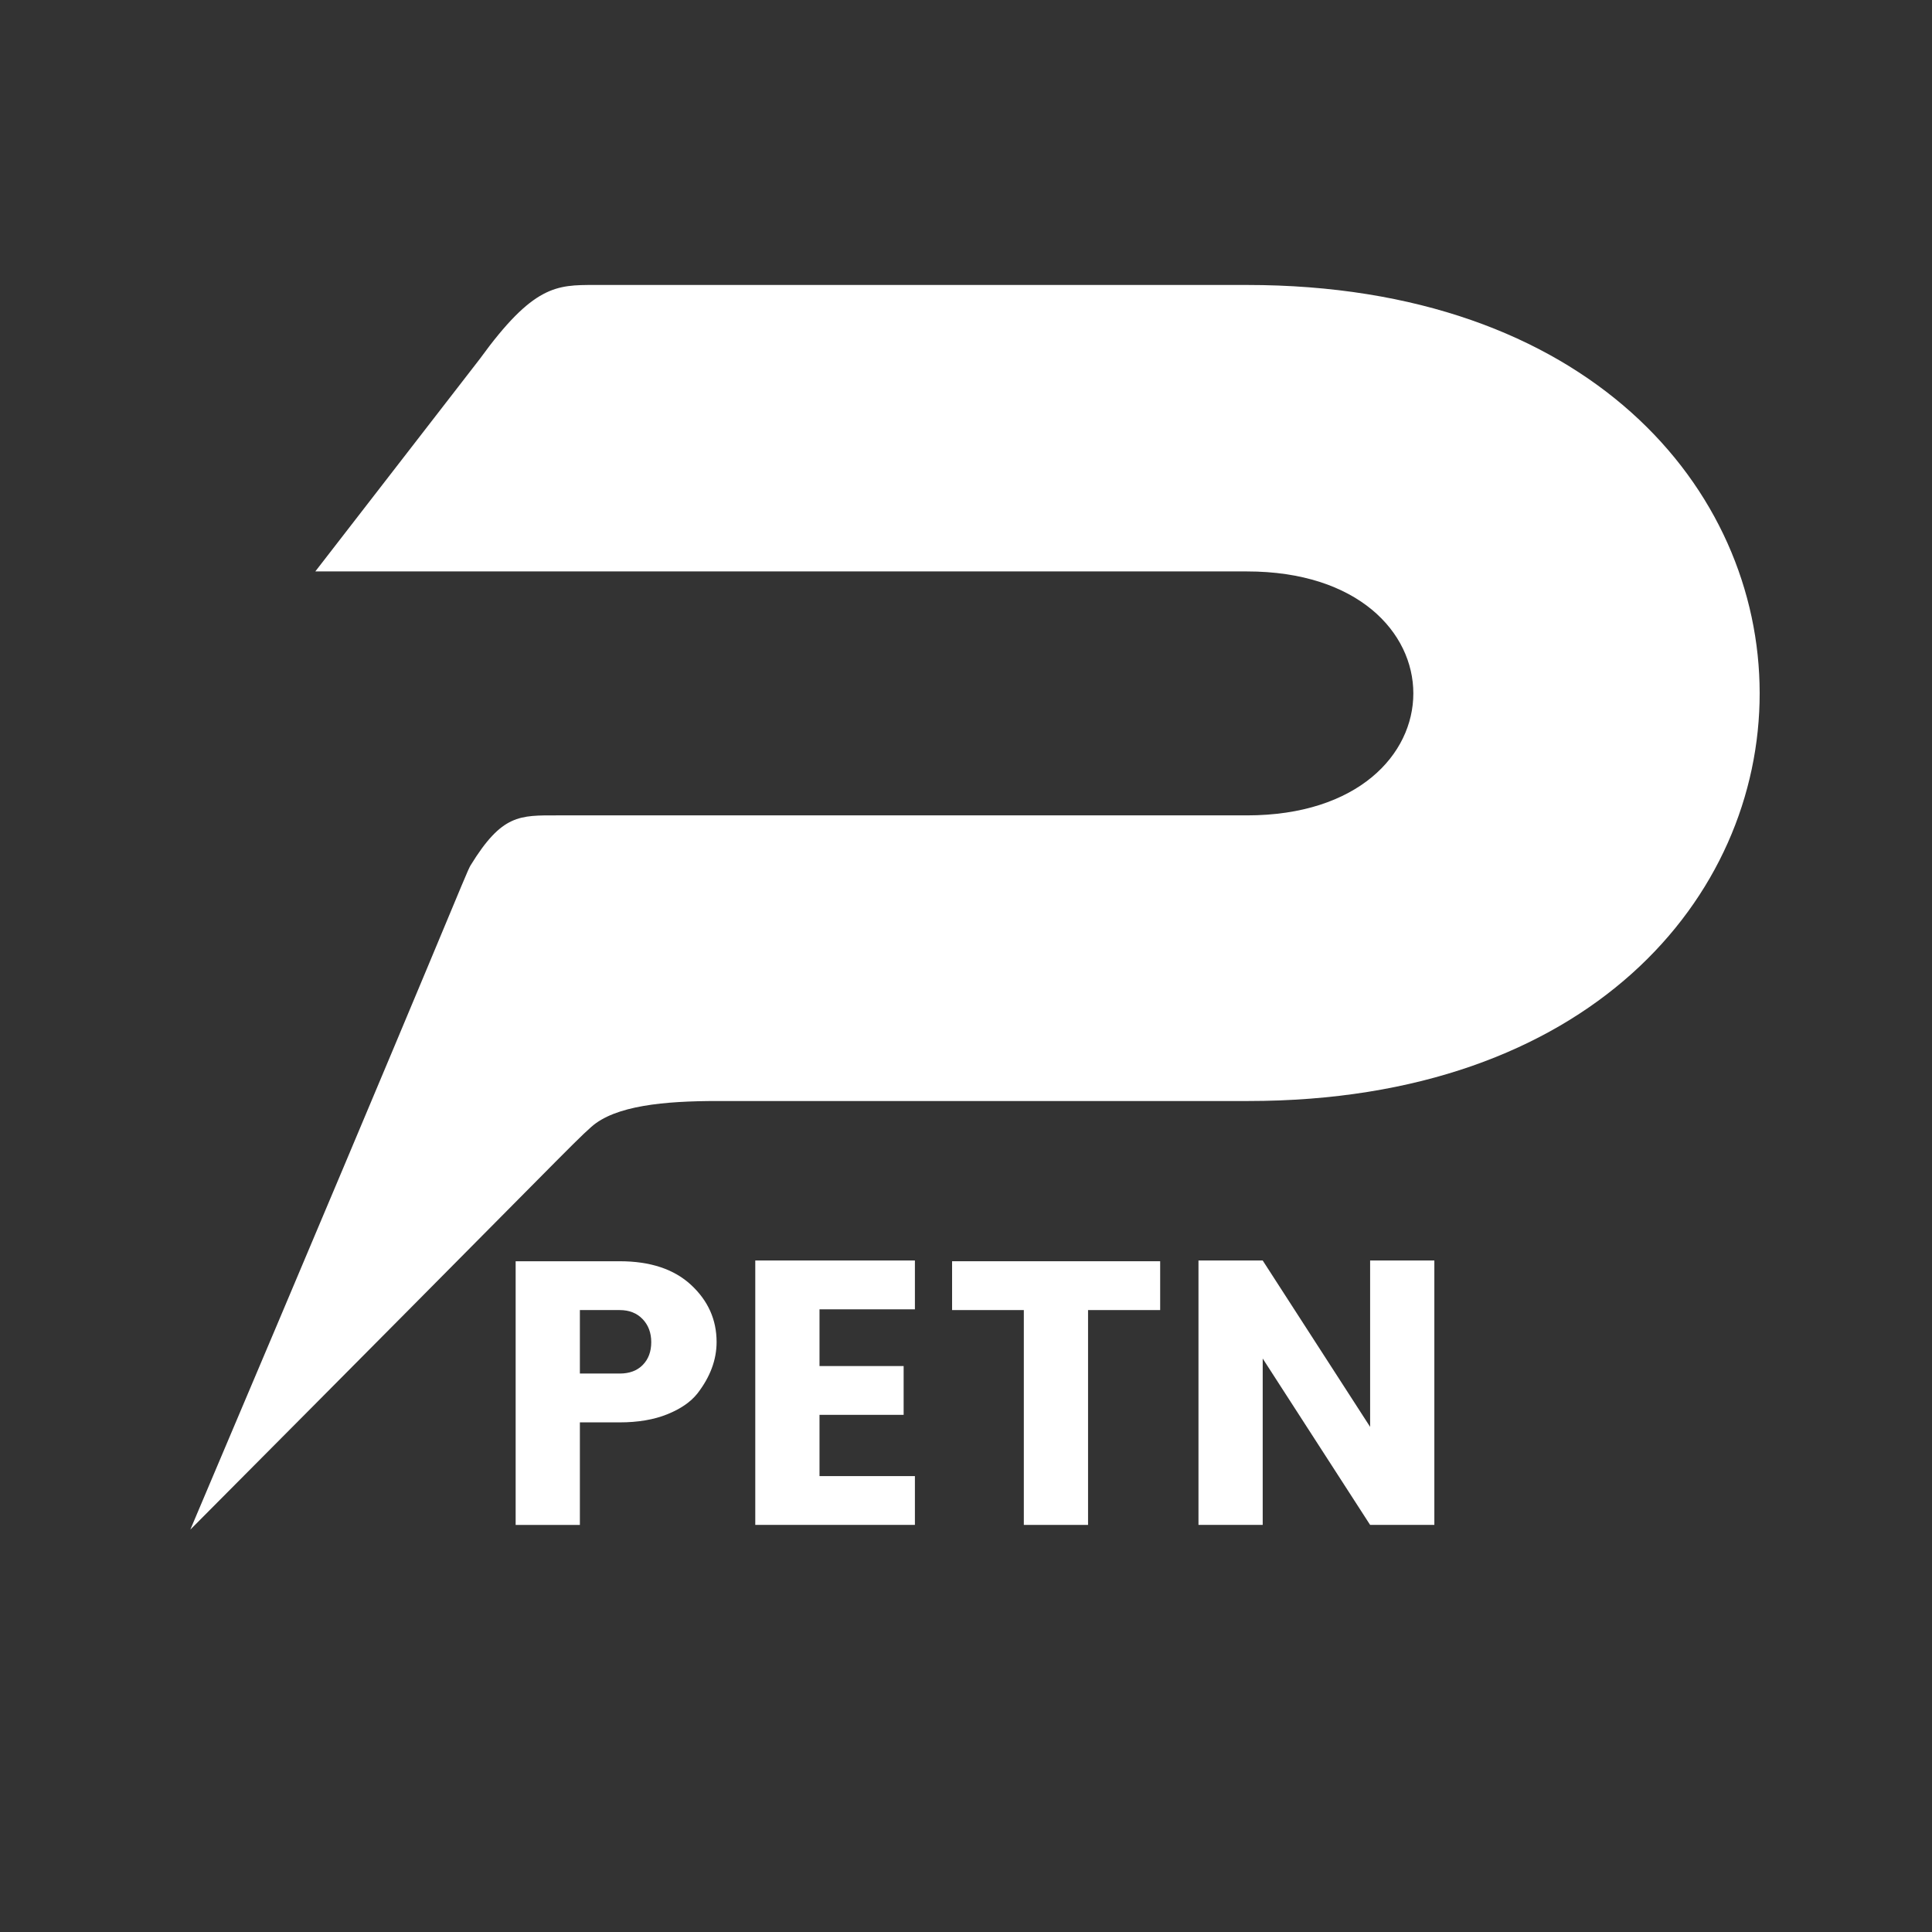 <?xml version="1.0" encoding="utf-8"?>
<!DOCTYPE svg PUBLIC "-//W3C//DTD SVG 1.1//EN" "http://www.w3.org/Graphics/SVG/1.1/DTD/svg11.dtd">
<svg version="1.1" xmlns="http://www.w3.org/2000/svg" xmlns:xlink="http://www.w3.org/1999/xlink" x="0" y="0" width="640" height="640" viewBox="0 0 800 800" xml:space="preserve">
<rect x="0" y="0" width="800" height="800" fill="#333333" stroke="none"/>
<g fill="#FFFFFF">
<path fill-rule="evenodd" clip-rule="evenodd" d="M246.143,117.999c69.642,0,200.562,0,270.198,0c282.889,0,283.087,337.907,0.479,337.907c-34.438,0-84.662,0-119.105,0c-29.592,0-71.077,0-100.664,0c-21.918,0-42.334,1.865-52.255,10.76c-8.267,7.404-9.79,9.734-165.985,166.715c108.146-255.051,114.11-271.914,116.037-275.042c13.044-21.233,20.295-20.709,35.988-20.709c58.937,0,226.573,0,285.505,0c91.857,0,91.857-101.012,0-101.012c-117.352,0-268.421,0-385.778,0c68.125-88.005,68.125-88.005,68.125-88.005C220.886,117.999,230.449,117.999,246.143,117.999z"/>
<path d="M296.728,555.692c0,7.362-2.645,14.464-7.932,21.307c-2.799,3.526-6.975,6.403-12.52,8.632c-5.548,2.231-12.107,3.344-19.674,3.344h-16.486v42.459h-26.595v-109.18h43.081c12.648,0,22.499,3.266,29.55,9.798C293.201,538.584,296.728,546.465,296.728,555.692zM240.116,568.756h16.486c4.043,0,7.232-1.189,9.564-3.576c2.333-2.384,3.5-5.521,3.5-9.41c0-3.889-1.193-7.076-3.577-9.564c-2.386-2.488-5.548-3.732-9.487-3.732h-16.486V568.756z"/>
<path d="M378.843,521.943v20.218h-39.504v23.484h34.839v20.218h-34.839v25.353h39.504v20.218h-66.099v-109.49 H378.843z"/>
<path d="M394.239,542.473v-20.219H480.4v20.219h-29.861v88.961h-26.595v-88.961H394.239z"/>
<path d="M567.337,521.943h26.595v109.49h-26.595l-44.48-68.897v68.897h-26.594v-109.49h26.594l44.48,68.897V521.943z"/>
</g>
</svg>

